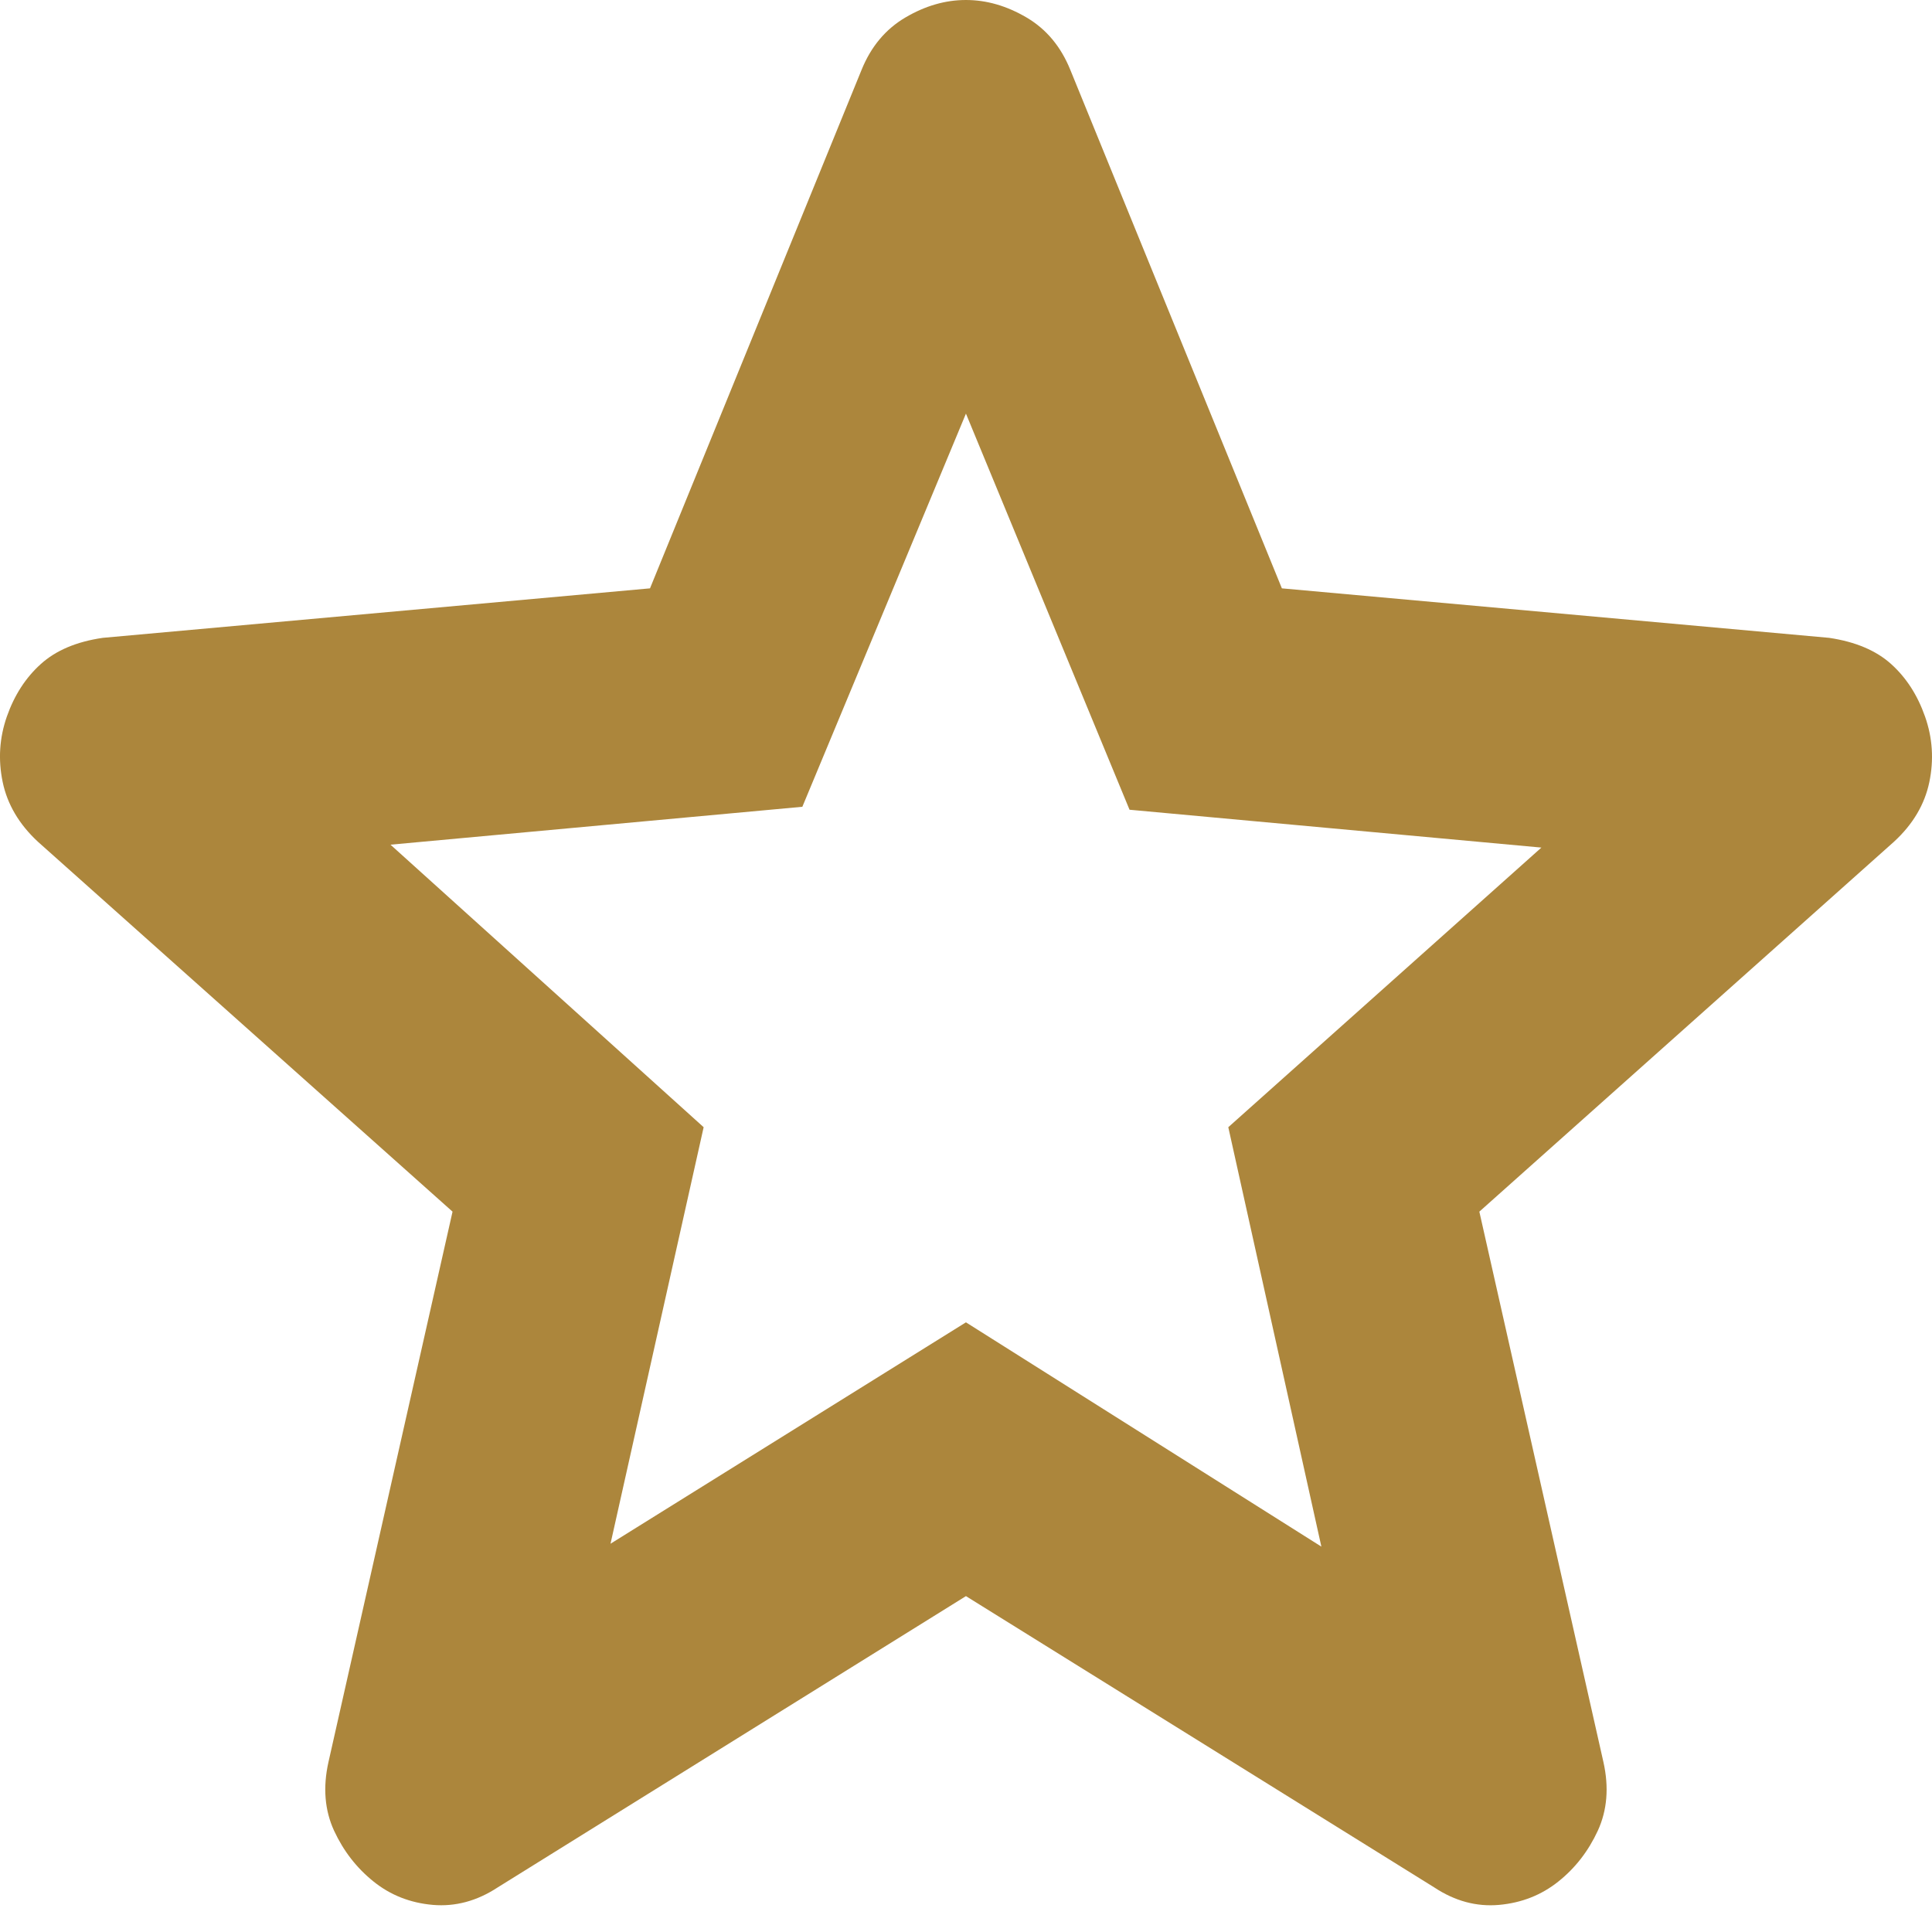 <svg width="34" height="34" viewBox="0 0 34 34" fill="none" xmlns="http://www.w3.org/2000/svg">
<path d="M10.744 27.167L16.999 23.271L23.254 27.218L21.616 19.837L27.126 14.916L19.878 14.25L16.999 7.279L14.12 14.198L6.872 14.865L12.383 19.837L10.744 27.167ZM16.999 28.089L8.759 33.215C8.395 33.454 8.014 33.557 7.617 33.523C7.22 33.488 6.872 33.352 6.574 33.112C6.276 32.873 6.045 32.575 5.879 32.217C5.714 31.858 5.681 31.456 5.78 31.011L7.964 21.323L0.667 14.813C0.336 14.506 0.129 14.155 0.047 13.762C-0.035 13.368 -0.01 12.984 0.121 12.609C0.252 12.235 0.451 11.927 0.717 11.687C0.983 11.446 1.347 11.292 1.809 11.225L11.439 10.354L15.162 1.23C15.328 0.82 15.585 0.513 15.933 0.308C16.281 0.103 16.636 0 16.999 0C17.362 0 17.717 0.103 18.066 0.308C18.414 0.513 18.67 0.82 18.836 1.23L22.559 10.354L32.19 11.225C32.653 11.294 33.017 11.448 33.282 11.687C33.547 11.926 33.745 12.233 33.877 12.609C34.01 12.985 34.035 13.37 33.953 13.764C33.871 14.157 33.664 14.507 33.331 14.813L26.034 21.323L28.218 31.011C28.317 31.455 28.284 31.857 28.119 32.217C27.953 32.576 27.722 32.875 27.424 33.112C27.126 33.35 26.779 33.487 26.381 33.523C25.984 33.558 25.604 33.456 25.24 33.215L16.999 28.089Z" fill="#AC863C"/>
</svg>

